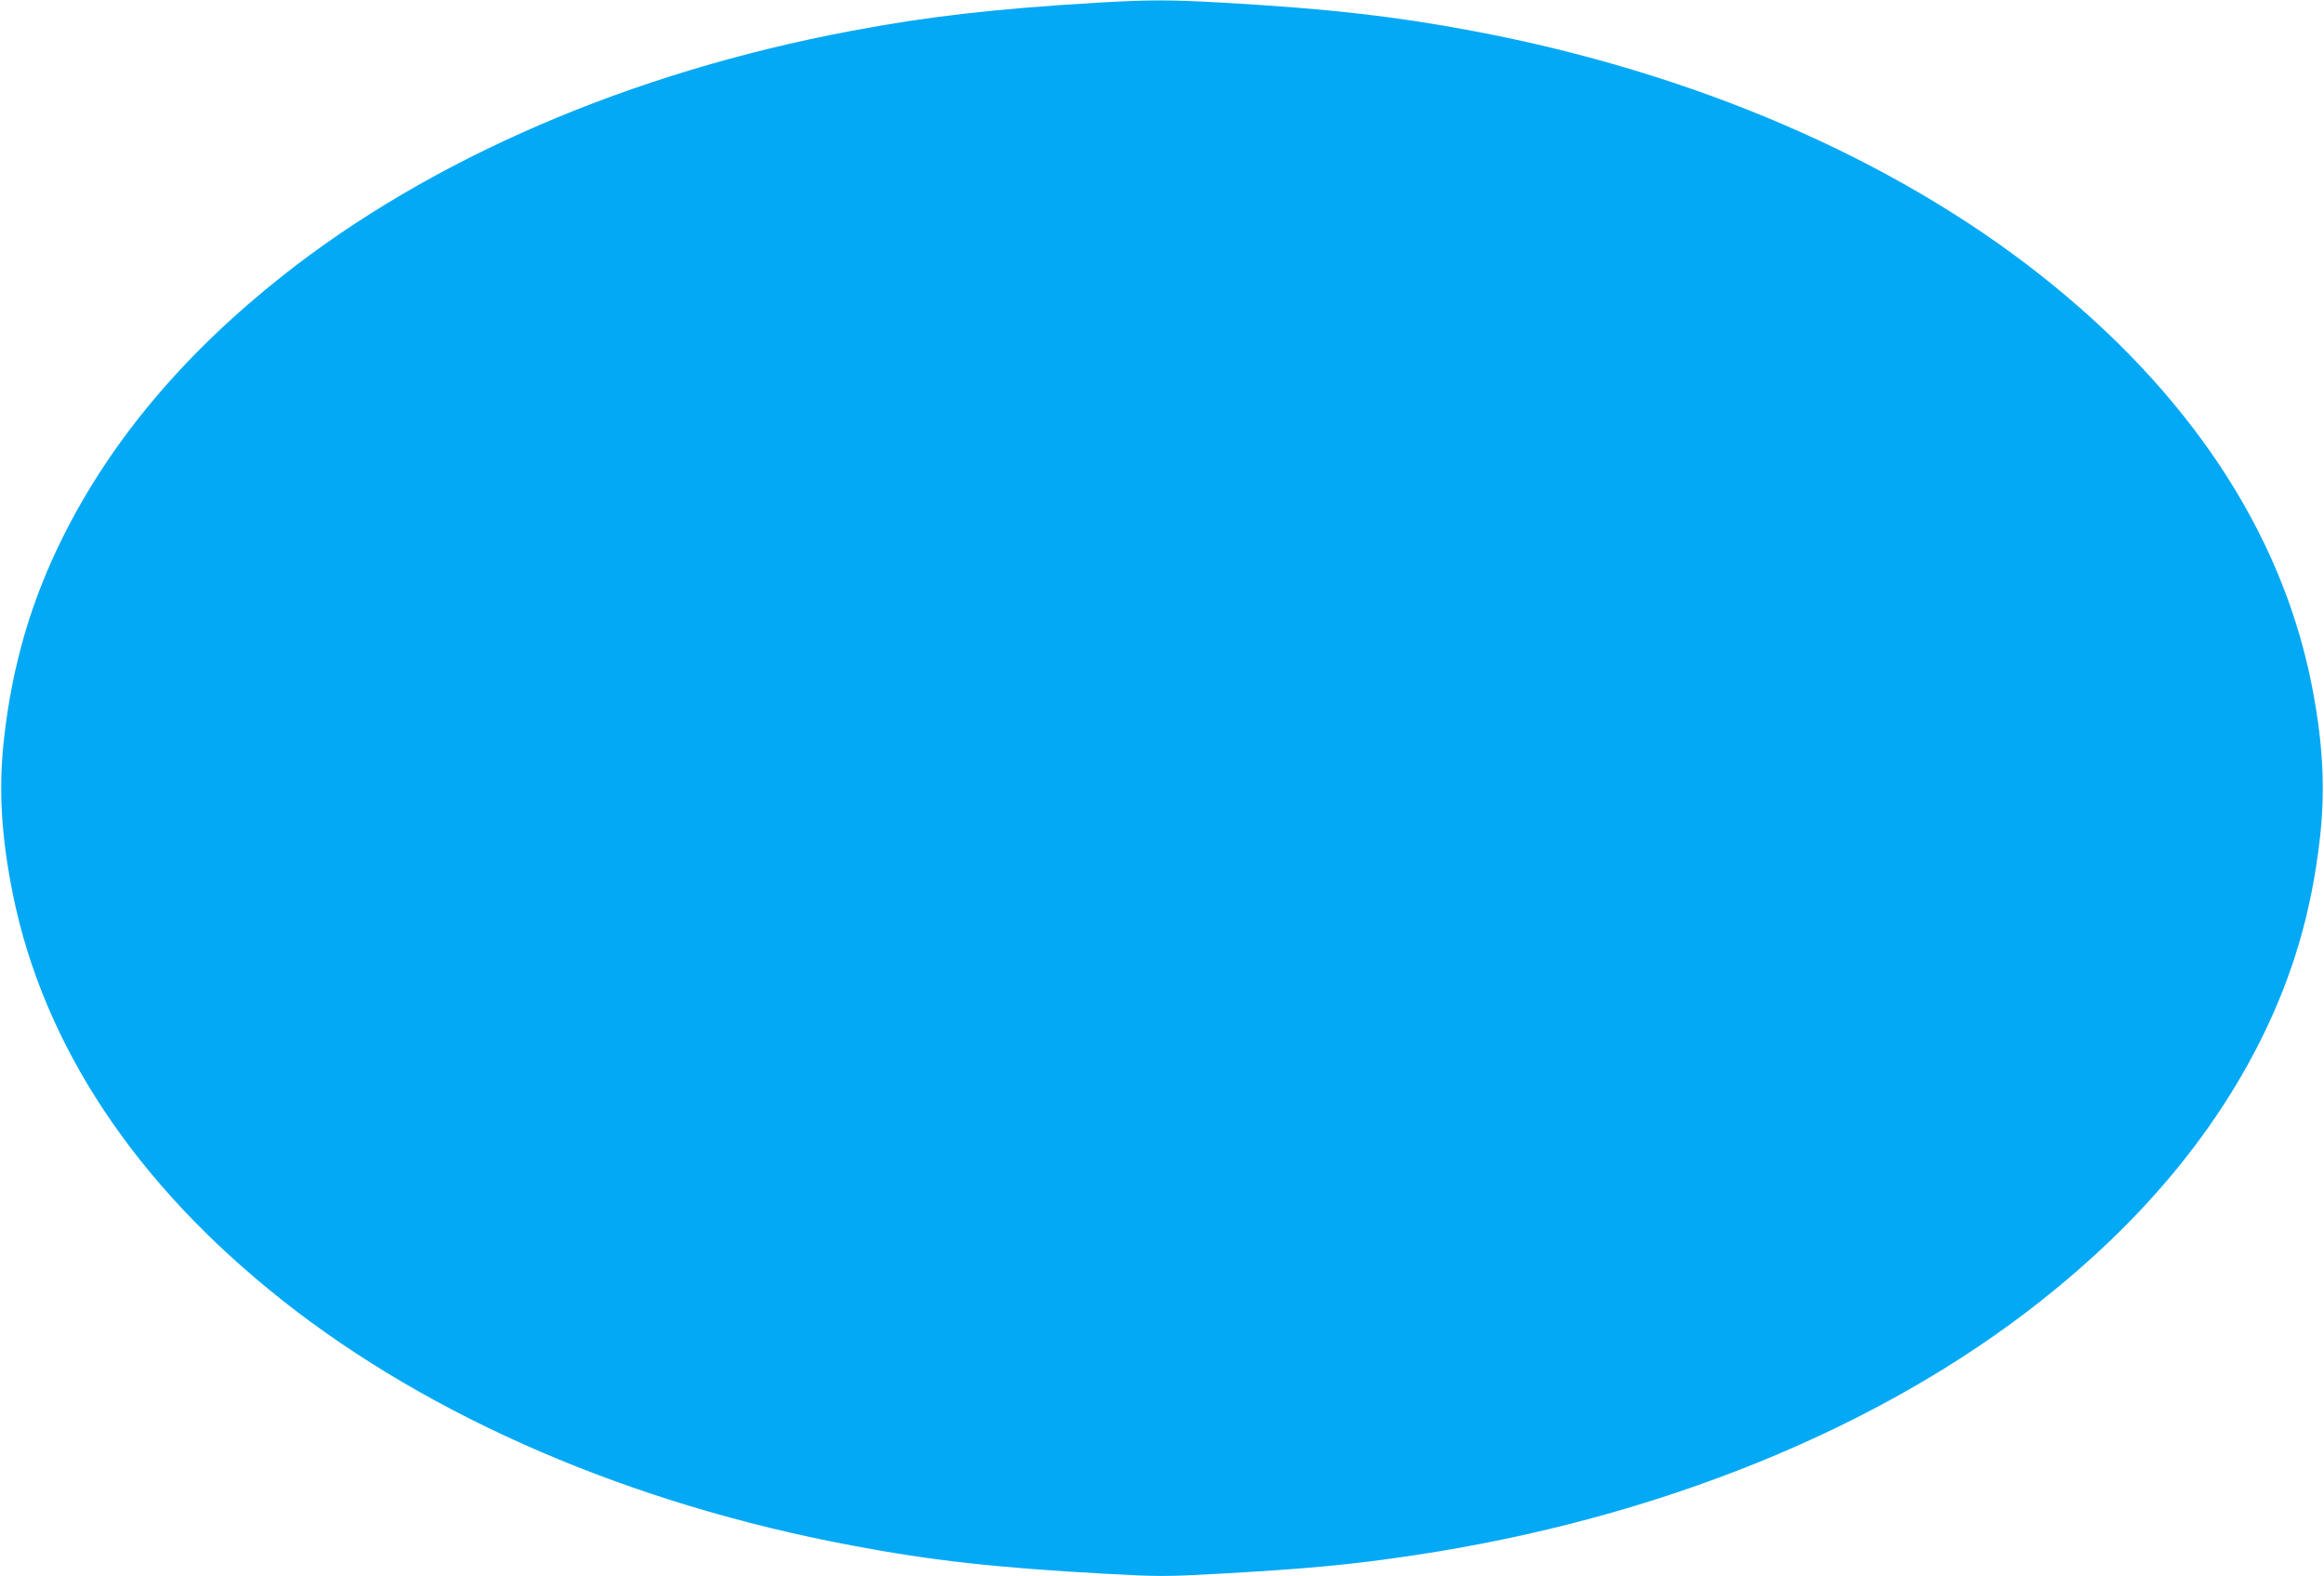 <?xml version="1.0" standalone="no"?>
<!DOCTYPE svg PUBLIC "-//W3C//DTD SVG 20010904//EN"
 "http://www.w3.org/TR/2001/REC-SVG-20010904/DTD/svg10.dtd">
<svg version="1.0" xmlns="http://www.w3.org/2000/svg"
 width="1280pt" height="868pt" viewBox="0 0 1280 868"
 preserveAspectRatio="xMidYMid meet">
<g transform="translate(0,868) scale(0.1,-0.1)"
fill="#03a9f4" stroke="none">
<path d="M6040 8665 c-563 -34 -927 -75 -1350 -155 -1216 -228 -2316 -702
-3134 -1349 -540 -427 -941 -903 -1206 -1431 -176 -351 -281 -706 -327 -1110
-32 -276 -17 -541 47 -860 168 -835 675 -1600 1486 -2241 818 -647 1918 -1121
3134 -1349 442 -84 800 -123 1398 -156 294 -16 330 -16 625 0 486 27 731 50
1077 102 1341 201 2563 697 3454 1403 540 427 941 903 1206 1431 176 351 281
706 327 1110 32 276 17 541 -47 860 -168 835 -675 1600 -1486 2241 -818 647
-1918 1121 -3134 1349 -431 81 -793 122 -1370 155 -304 17 -402 17 -700 0z"/>
</g>
</svg>
